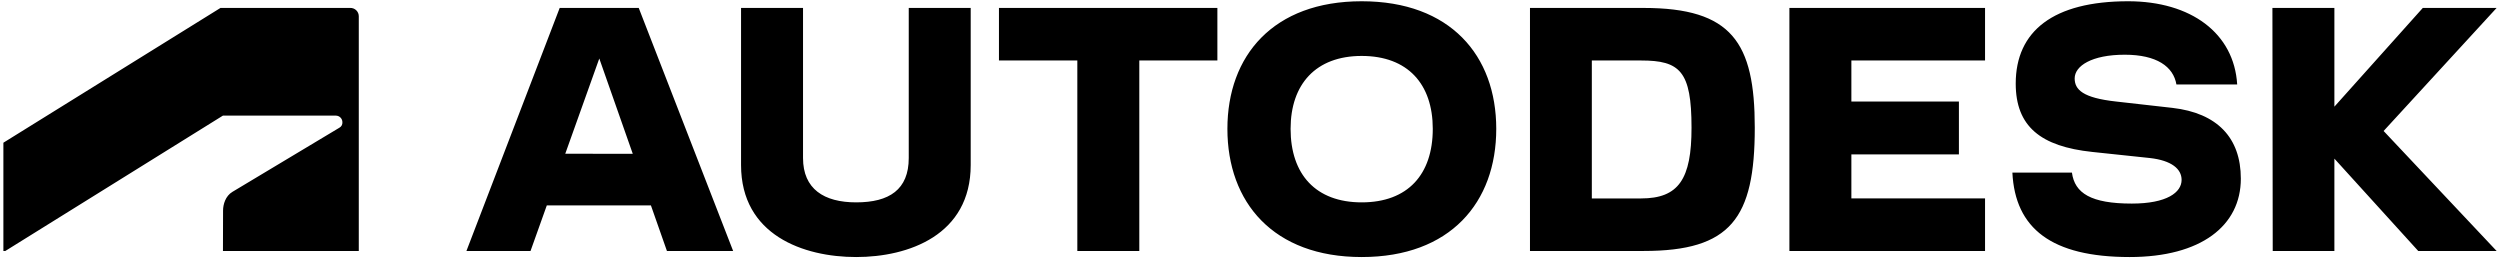 <svg width="542" height="56" viewBox="0 0 542 56" fill="none" xmlns="http://www.w3.org/2000/svg">
<g clip-path="url(#clip0_1511_1932)">
<path d="M541.266 1.722H525.263L506.095 23.126V1.722H492.659L492.726 54.411H506.095V34.389L524.274 54.411H541.266L516.767 28.397L541.266 1.722ZM470.995 23.39L458.744 22.008C451.564 21.217 449.788 19.438 449.788 17.001C449.788 14.3 453.476 11.863 460.653 11.863C467.57 11.863 471.192 14.434 471.849 18.319H485.022C484.354 7.187 475.007 0.273 461.378 0.273C445.178 0.273 437.009 6.726 437.009 18.119C437.009 27.406 442.411 31.755 453.607 32.94L466.054 34.255C470.798 34.783 472.971 36.629 472.971 38.999C472.971 41.7 469.81 44.136 462.169 44.136C453.343 44.136 449.788 41.896 449.194 37.417H436.285C436.879 49.537 444.781 55.726 461.708 55.726C477.184 55.726 485.813 48.943 485.813 38.735C485.813 29.843 480.675 24.508 470.995 23.39ZM387.942 54.411H430.357V43.018H401.378V33.468H424.692V22.008H401.378V13.115H430.357V1.722H387.942V54.411ZM356.331 1.722H331.699V54.411H356.331C375.234 54.411 380.435 47.364 380.435 27.669C380.435 9.163 375.431 1.722 356.331 1.722ZM355.79 43.021H345.108V13.115H355.79C364.222 13.115 366.722 15.422 366.722 27.669C366.735 38.865 363.905 43.021 355.79 43.021ZM295.213 0.273C276.045 0.273 266.101 12.06 266.101 27.933C266.101 43.873 276.045 55.726 295.213 55.726C314.444 55.726 324.388 43.873 324.388 27.933C324.388 12.06 314.444 0.273 295.213 0.273ZM295.213 43.873C285.269 43.873 279.801 37.814 279.801 27.933C279.801 18.253 285.269 12.127 295.213 12.127C305.227 12.127 310.625 18.253 310.625 27.933C310.625 37.814 305.224 43.873 295.213 43.873ZM216.574 13.115H233.565V54.411H247.001V13.115H263.928V1.722H216.574V13.115ZM197.016 34.255C197.016 41.105 192.8 43.873 185.619 43.873C178.639 43.873 174.096 40.975 174.096 34.255V1.722H160.66V35.771C160.66 50.986 174.226 55.726 185.619 55.726C196.949 55.726 210.448 50.986 210.448 35.771V1.722H197.016V34.255ZM121.341 1.722L101.122 54.411H115.018L118.547 44.53H141.119L144.59 54.411H158.944L138.478 1.722H121.341ZM122.546 33.334L129.926 12.681L137.183 33.341L122.546 33.334ZM1.148 54.414L48.329 25.066H72.804C72.992 25.066 73.178 25.103 73.352 25.175C73.525 25.247 73.683 25.352 73.816 25.485C73.948 25.618 74.054 25.776 74.125 25.95C74.197 26.124 74.234 26.31 74.233 26.498C74.252 26.741 74.199 26.986 74.081 27.199C73.962 27.413 73.783 27.587 73.565 27.699L50.392 41.593C48.887 42.494 48.359 44.303 48.359 45.658L48.336 54.414H77.785V3.528C77.785 3.284 77.737 3.042 77.641 2.818C77.546 2.593 77.406 2.39 77.23 2.221C77.054 2.052 76.846 1.92 76.618 1.834C76.389 1.748 76.146 1.708 75.902 1.719H47.802L0.734 30.941V54.414H1.148Z" fill="black"/>
</g>
<defs>
<clipPath id="clip0_1511_1932">
<rect width="540.531" height="55.456" fill="white" transform="translate(0.734 0.273)"/>
</clipPath>
</defs>
</svg>
